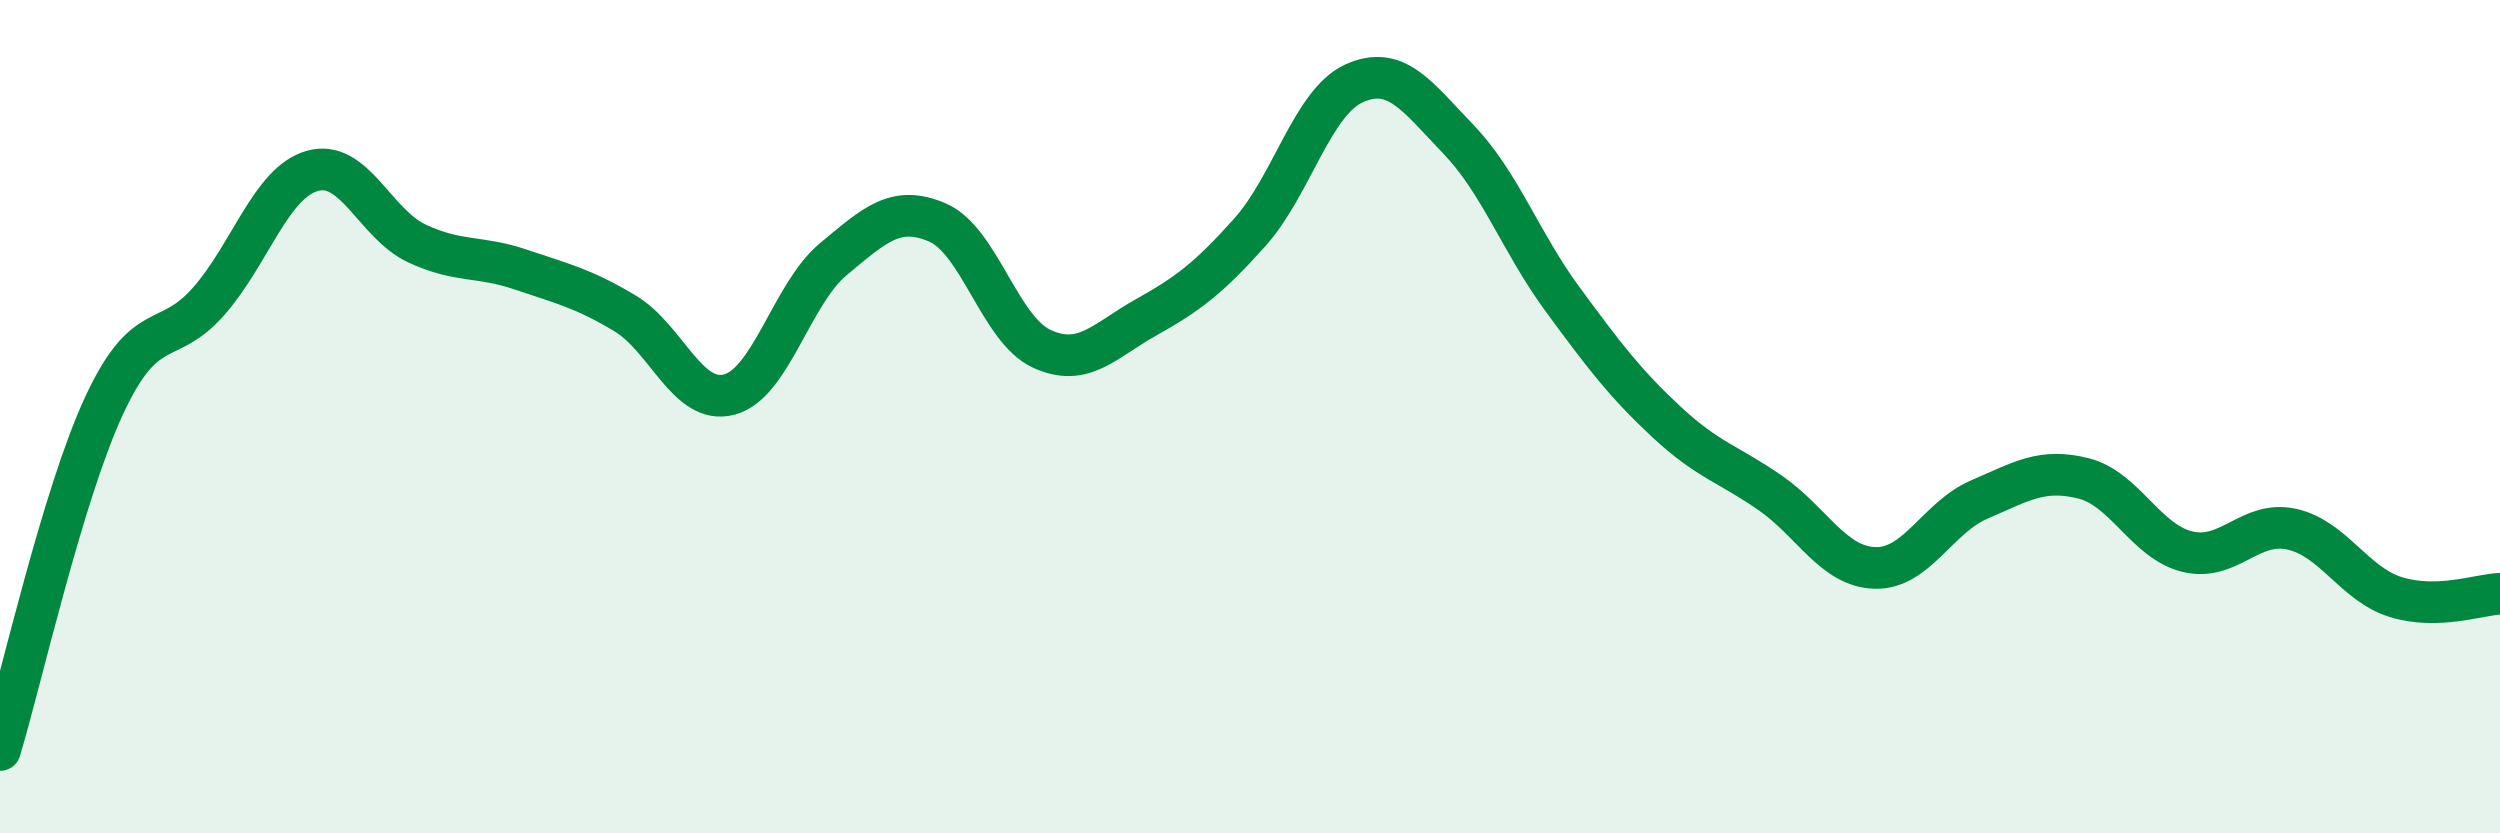 
    <svg width="60" height="20" viewBox="0 0 60 20" xmlns="http://www.w3.org/2000/svg">
      <path
        d="M 0,18 C 0.5,16.35 1.5,11.88 2.5,9.73 C 3.5,7.58 4,8.37 5,7.24 C 6,6.11 6.5,4.38 7.5,4.1 C 8.5,3.82 9,5.37 10,5.84 C 11,6.31 11.5,6.13 12.5,6.47 C 13.5,6.81 14,6.92 15,7.52 C 16,8.12 16.5,9.73 17.5,9.47 C 18.5,9.21 19,7.05 20,6.22 C 21,5.39 21.5,4.91 22.5,5.34 C 23.5,5.77 24,7.91 25,8.37 C 26,8.83 26.5,8.18 27.5,7.62 C 28.5,7.06 29,6.69 30,5.57 C 31,4.45 31.5,2.45 32.5,2 C 33.5,1.55 34,2.3 35,3.34 C 36,4.38 36.5,5.82 37.5,7.18 C 38.5,8.54 39,9.2 40,10.13 C 41,11.06 41.5,11.14 42.5,11.84 C 43.5,12.54 44,13.6 45,13.63 C 46,13.66 46.5,12.42 47.5,11.99 C 48.5,11.56 49,11.23 50,11.48 C 51,11.73 51.5,13 52.5,13.24 C 53.5,13.48 54,12.48 55,12.7 C 56,12.92 56.5,14.02 57.5,14.33 C 58.5,14.64 59.5,14.27 60,14.25L60 20L0 20Z"
        fill="#008740"
        opacity="0.1"
        stroke-linecap="round"
        stroke-linejoin="round"
      />
      <path
        d="M 0,18 C 0.5,16.35 1.5,11.88 2.5,9.73 C 3.5,7.58 4,8.37 5,7.24 C 6,6.11 6.5,4.38 7.5,4.1 C 8.5,3.82 9,5.37 10,5.84 C 11,6.31 11.5,6.13 12.5,6.47 C 13.5,6.81 14,6.92 15,7.52 C 16,8.12 16.5,9.73 17.5,9.47 C 18.5,9.21 19,7.05 20,6.22 C 21,5.39 21.5,4.91 22.5,5.34 C 23.5,5.77 24,7.91 25,8.37 C 26,8.83 26.5,8.18 27.5,7.62 C 28.5,7.06 29,6.69 30,5.57 C 31,4.45 31.5,2.45 32.5,2 C 33.5,1.55 34,2.3 35,3.34 C 36,4.38 36.5,5.82 37.5,7.18 C 38.5,8.54 39,9.2 40,10.13 C 41,11.06 41.5,11.14 42.5,11.84 C 43.5,12.54 44,13.6 45,13.63 C 46,13.66 46.5,12.42 47.5,11.99 C 48.5,11.56 49,11.23 50,11.48 C 51,11.73 51.5,13 52.5,13.24 C 53.5,13.48 54,12.48 55,12.7 C 56,12.92 56.5,14.02 57.5,14.33 C 58.5,14.64 59.5,14.27 60,14.25"
        stroke="#008740"
        stroke-width="1"
        fill="none"
        stroke-linecap="round"
        stroke-linejoin="round"
      />
    </svg>
  
